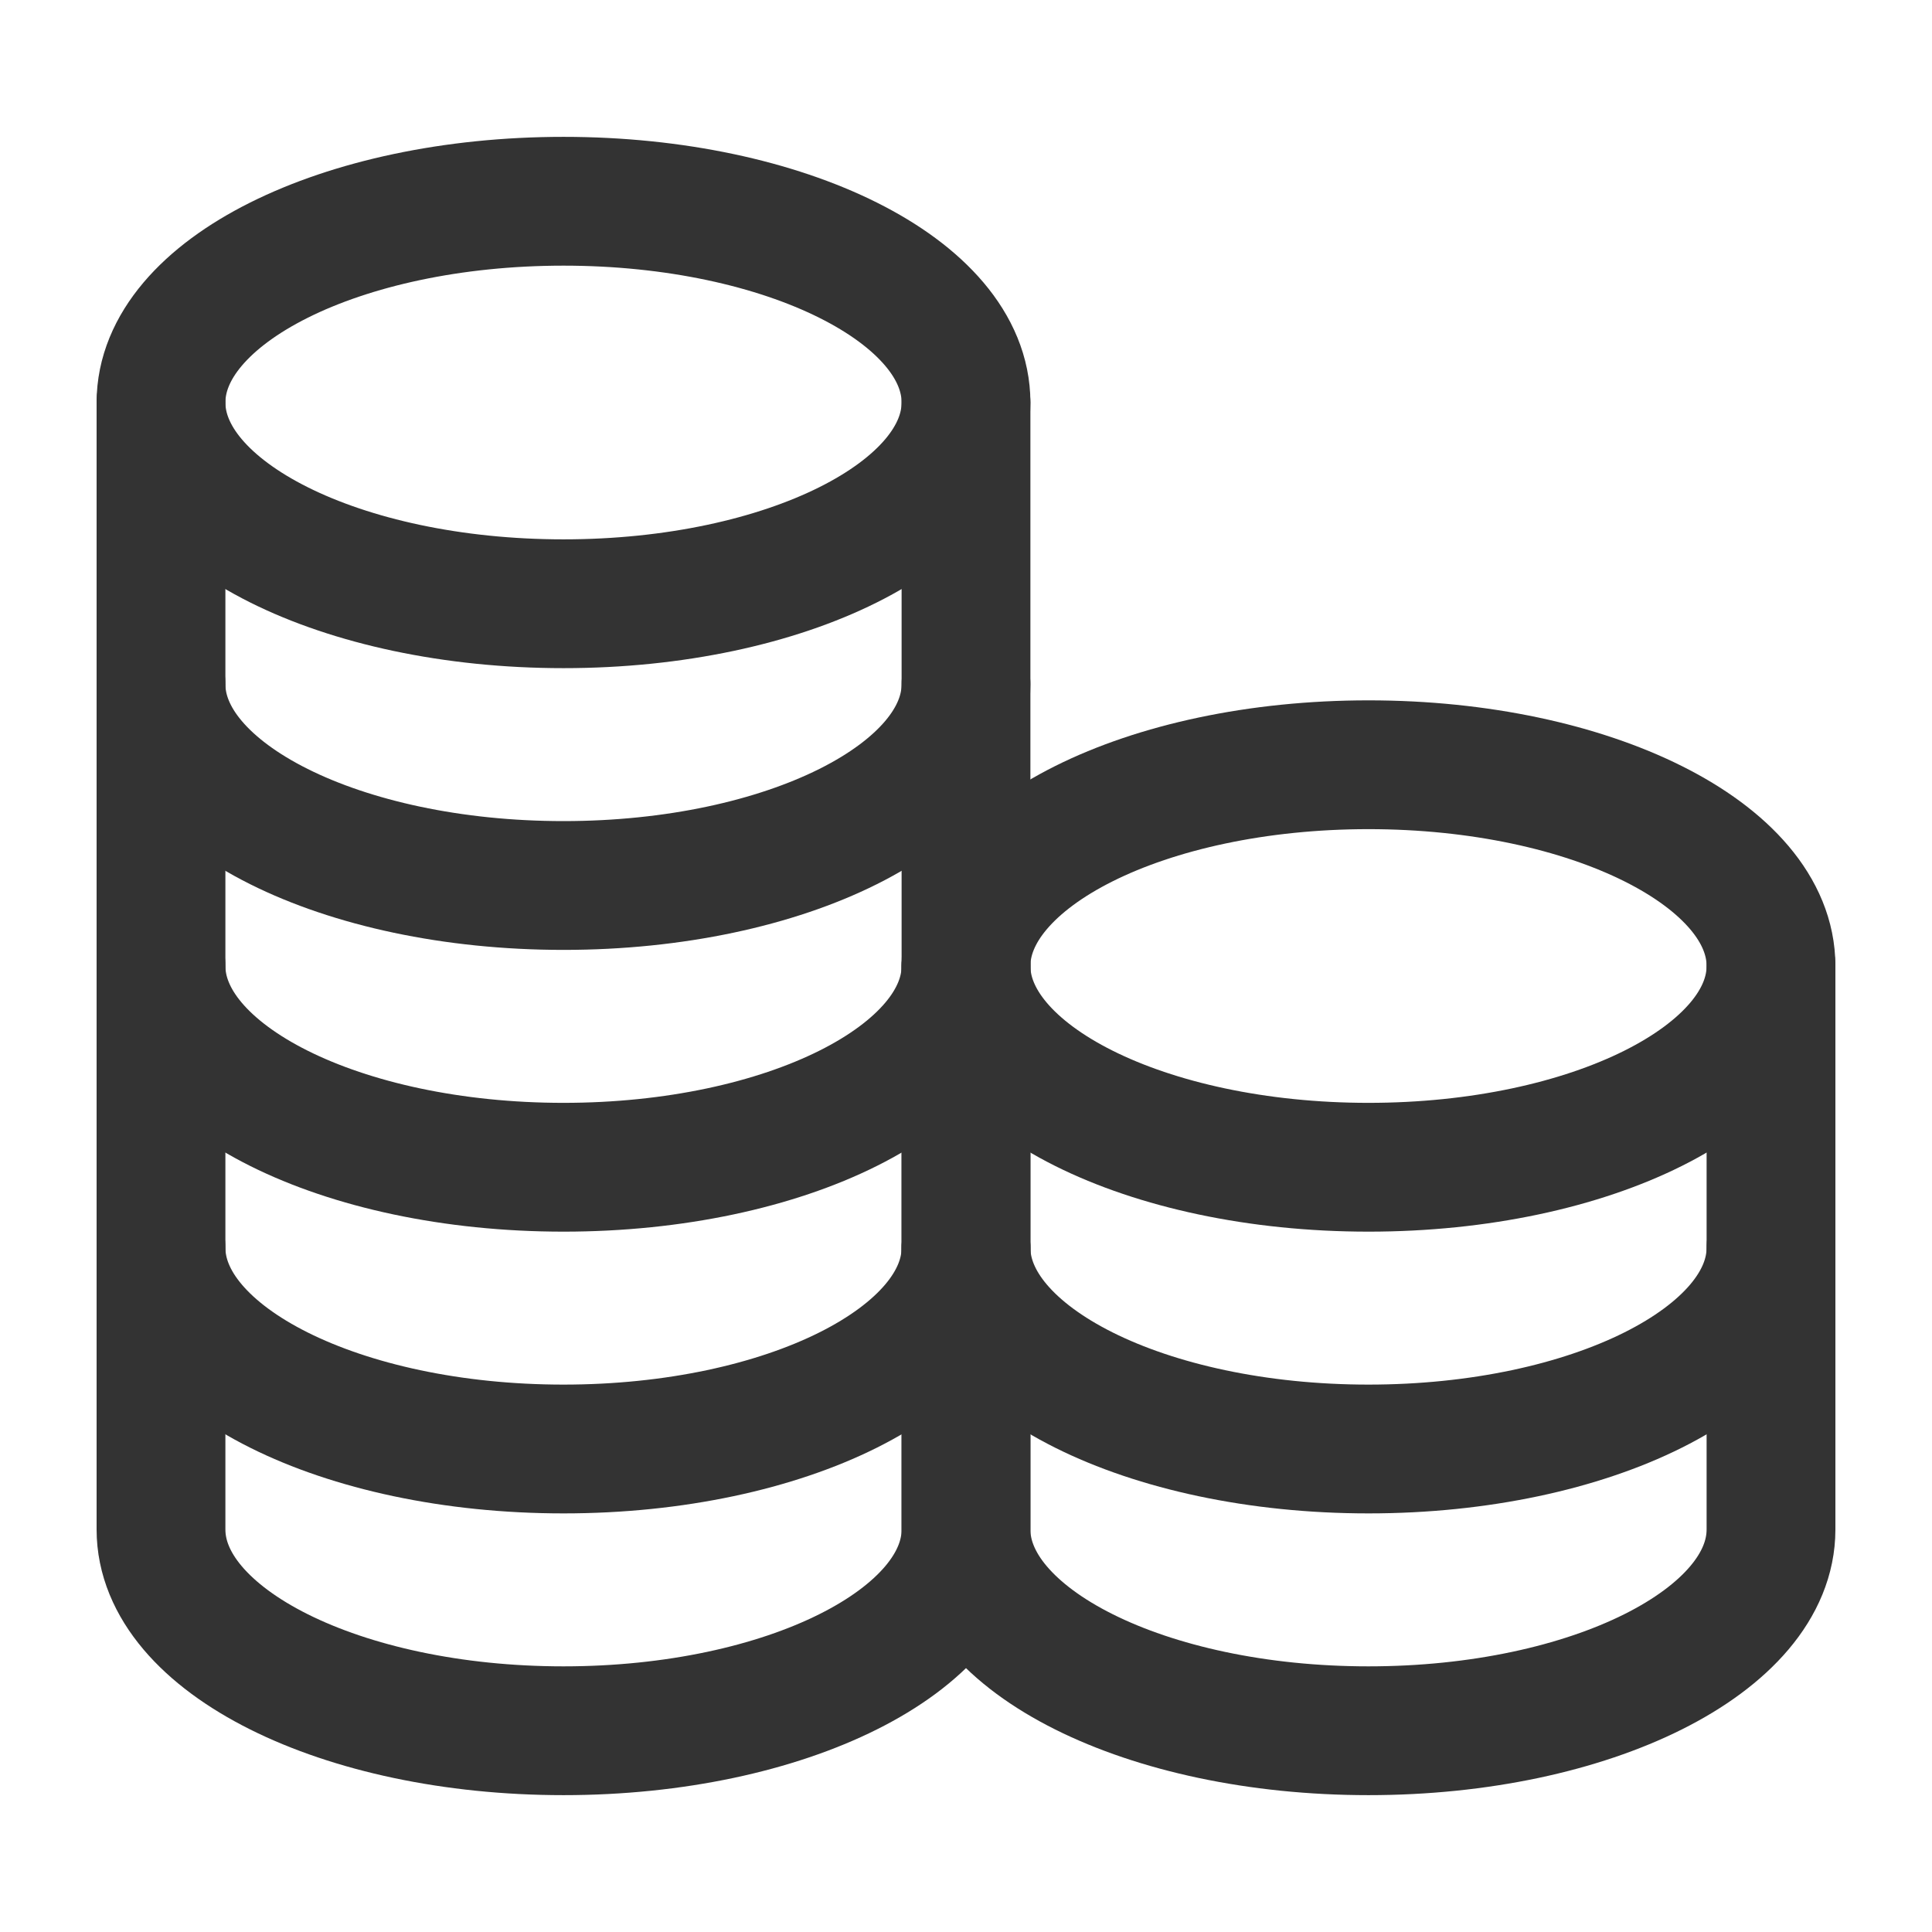 <svg width="30" height="30" viewBox="0 0 30 30" fill="none" xmlns="http://www.w3.org/2000/svg">
<g id="Funds (&#229;&#159;&#186;&#233;&#135;&#145;)">
<path id="Vector" d="M8.75 9.375C12.202 9.375 15 7.976 15 6.25C15 4.524 12.202 3.125 8.75 3.125C5.298 3.125 2.5 4.524 2.5 6.25C2.5 7.976 5.298 9.375 8.75 9.375Z" stroke="#333333" stroke-width="2" stroke-linecap="round" stroke-linejoin="round"/>
<path id="Vector_2" d="M2.5 6.25C2.5 6.25 2.5 8.899 2.5 10.625C2.5 12.351 5.298 13.75 8.75 13.75C12.202 13.75 15 12.351 15 10.625C15 9.603 15 6.25 15 6.25" stroke="#333333" stroke-width="2" stroke-linecap="round" stroke-linejoin="round"/>
<path id="Vector_3" d="M2.5 10.625C2.5 10.625 2.5 13.274 2.5 15C2.5 16.726 5.298 18.125 8.75 18.125C12.202 18.125 15 16.726 15 15C15 13.978 15 10.625 15 10.625" stroke="#333333" stroke-width="2" stroke-linecap="round" stroke-linejoin="round"/>
<path id="Vector_4" d="M2.5 15C2.5 15 2.5 17.649 2.5 19.375C2.5 21.101 5.298 22.5 8.75 22.5C12.202 22.5 15 21.101 15 19.375C15 18.353 15 15 15 15" stroke="#333333" stroke-width="2" stroke-linecap="round" stroke-linejoin="round"/>
<path id="Vector_5" d="M2.5 19.375C2.5 19.375 2.5 22.024 2.5 23.75C2.5 25.476 5.298 26.875 8.75 26.875C12.202 26.875 15 25.476 15 23.75C15 22.728 15 19.375 15 19.375" stroke="#333333" stroke-width="2" stroke-linecap="round" stroke-linejoin="round"/>
<path id="Vector_6" d="M21.25 18.125C24.702 18.125 27.5 16.726 27.5 15C27.5 13.274 24.702 11.875 21.25 11.875C17.798 11.875 15 13.274 15 15C15 16.726 17.798 18.125 21.25 18.125Z" stroke="#333333" stroke-width="2" stroke-linecap="round" stroke-linejoin="round"/>
<path id="Vector_7" d="M15 15C15 15 15 17.649 15 19.375C15 21.101 17.798 22.5 21.25 22.5C24.702 22.5 27.5 21.101 27.5 19.375C27.5 18.353 27.5 15 27.5 15" stroke="#333333" stroke-width="2" stroke-linecap="round" stroke-linejoin="round"/>
<path id="Vector_8" d="M15 19.375C15 19.375 15 22.024 15 23.75C15 25.476 17.798 26.875 21.25 26.875C24.702 26.875 27.5 25.476 27.5 23.75C27.5 22.728 27.5 19.375 27.5 19.375" stroke="#333333" stroke-width="2" stroke-linecap="round" stroke-linejoin="round"/>
</g>
</svg>
